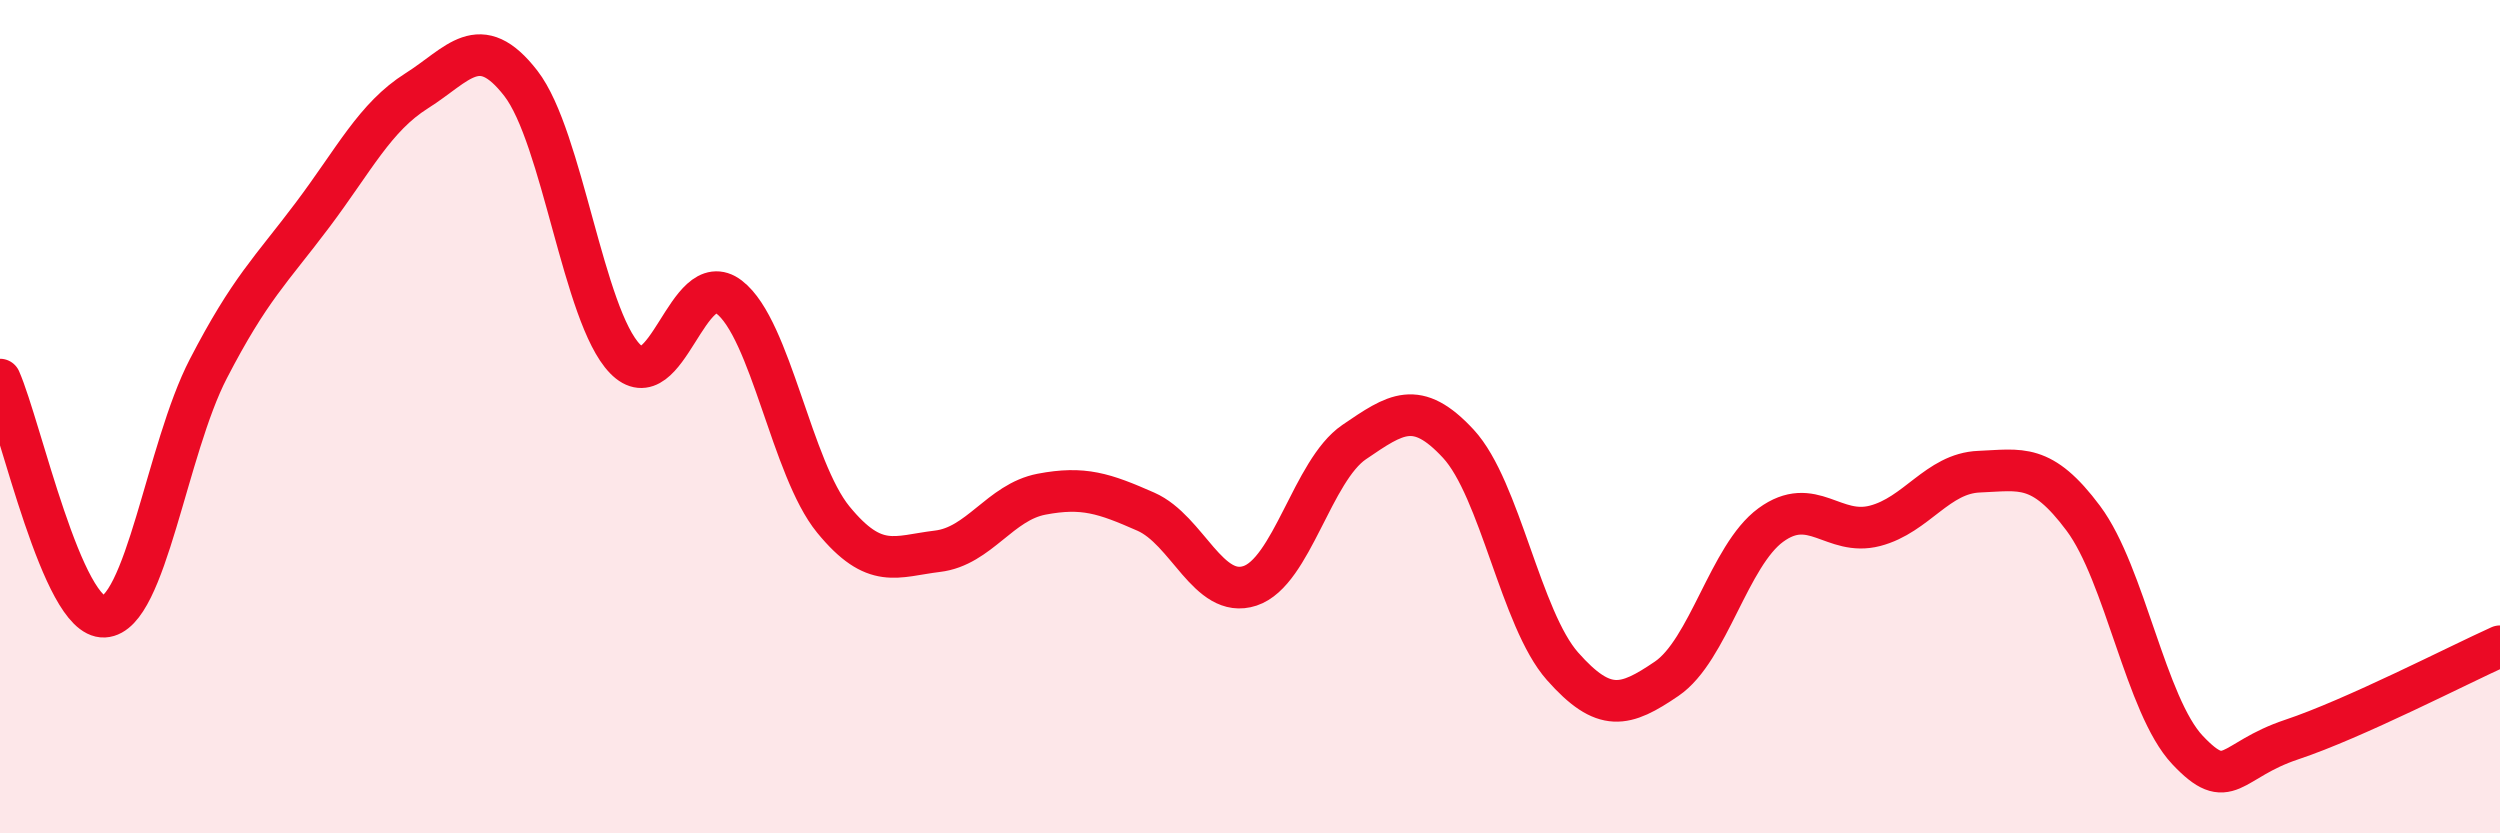 
    <svg width="60" height="20" viewBox="0 0 60 20" xmlns="http://www.w3.org/2000/svg">
      <path
        d="M 0,9.11 C 0.5,10.25 1.5,14.85 2.5,14.8 C 3.5,14.75 4,10.78 5,8.85 C 6,6.92 6.5,6.49 7.5,5.16 C 8.5,3.83 9,2.81 10,2.18 C 11,1.55 11.5,0.71 12.5,2 C 13.5,3.29 14,7.58 15,8.61 C 16,9.64 16.5,6.36 17.5,7.13 C 18.5,7.9 19,11.25 20,12.47 C 21,13.69 21.5,13.35 22.5,13.23 C 23.5,13.11 24,12.05 25,11.86 C 26,11.67 26.5,11.84 27.5,12.28 C 28.5,12.72 29,14.39 30,14.06 C 31,13.73 31.5,11.29 32.5,10.61 C 33.5,9.93 34,9.57 35,10.65 C 36,11.73 36.5,14.86 37.5,15.99 C 38.5,17.12 39,16.97 40,16.29 C 41,15.61 41.5,13.33 42.5,12.6 C 43.5,11.87 44,12.88 45,12.62 C 46,12.36 46.5,11.36 47.5,11.32 C 48.5,11.28 49,11.1 50,12.44 C 51,13.78 51.5,16.94 52.5,18 C 53.5,19.06 53.5,18.25 55,17.75 C 56.5,17.25 59,15.96 60,15.51L60 20L0 20Z"
        fill="#EB0A25"
        opacity="0.1"
        stroke-linecap="round"
        stroke-linejoin="round"
      />
      <path
        d="M 0,9.11 C 0.5,10.25 1.5,14.85 2.5,14.8 C 3.5,14.75 4,10.78 5,8.85 C 6,6.92 6.5,6.49 7.5,5.16 C 8.5,3.83 9,2.81 10,2.18 C 11,1.55 11.5,0.71 12.5,2 C 13.5,3.29 14,7.58 15,8.61 C 16,9.64 16.5,6.36 17.5,7.13 C 18.5,7.9 19,11.25 20,12.47 C 21,13.69 21.5,13.35 22.5,13.23 C 23.5,13.11 24,12.05 25,11.86 C 26,11.67 26.5,11.84 27.5,12.28 C 28.5,12.72 29,14.39 30,14.06 C 31,13.73 31.5,11.29 32.5,10.61 C 33.5,9.93 34,9.57 35,10.65 C 36,11.73 36.5,14.86 37.5,15.99 C 38.5,17.12 39,16.97 40,16.29 C 41,15.61 41.5,13.33 42.5,12.6 C 43.5,11.87 44,12.88 45,12.62 C 46,12.36 46.5,11.36 47.5,11.32 C 48.5,11.28 49,11.1 50,12.44 C 51,13.78 51.5,16.94 52.5,18 C 53.5,19.06 53.5,18.25 55,17.75 C 56.5,17.25 59,15.96 60,15.51"
        stroke="#EB0A25"
        stroke-width="1"
        fill="none"
        stroke-linecap="round"
        stroke-linejoin="round"
      />
    </svg>
  